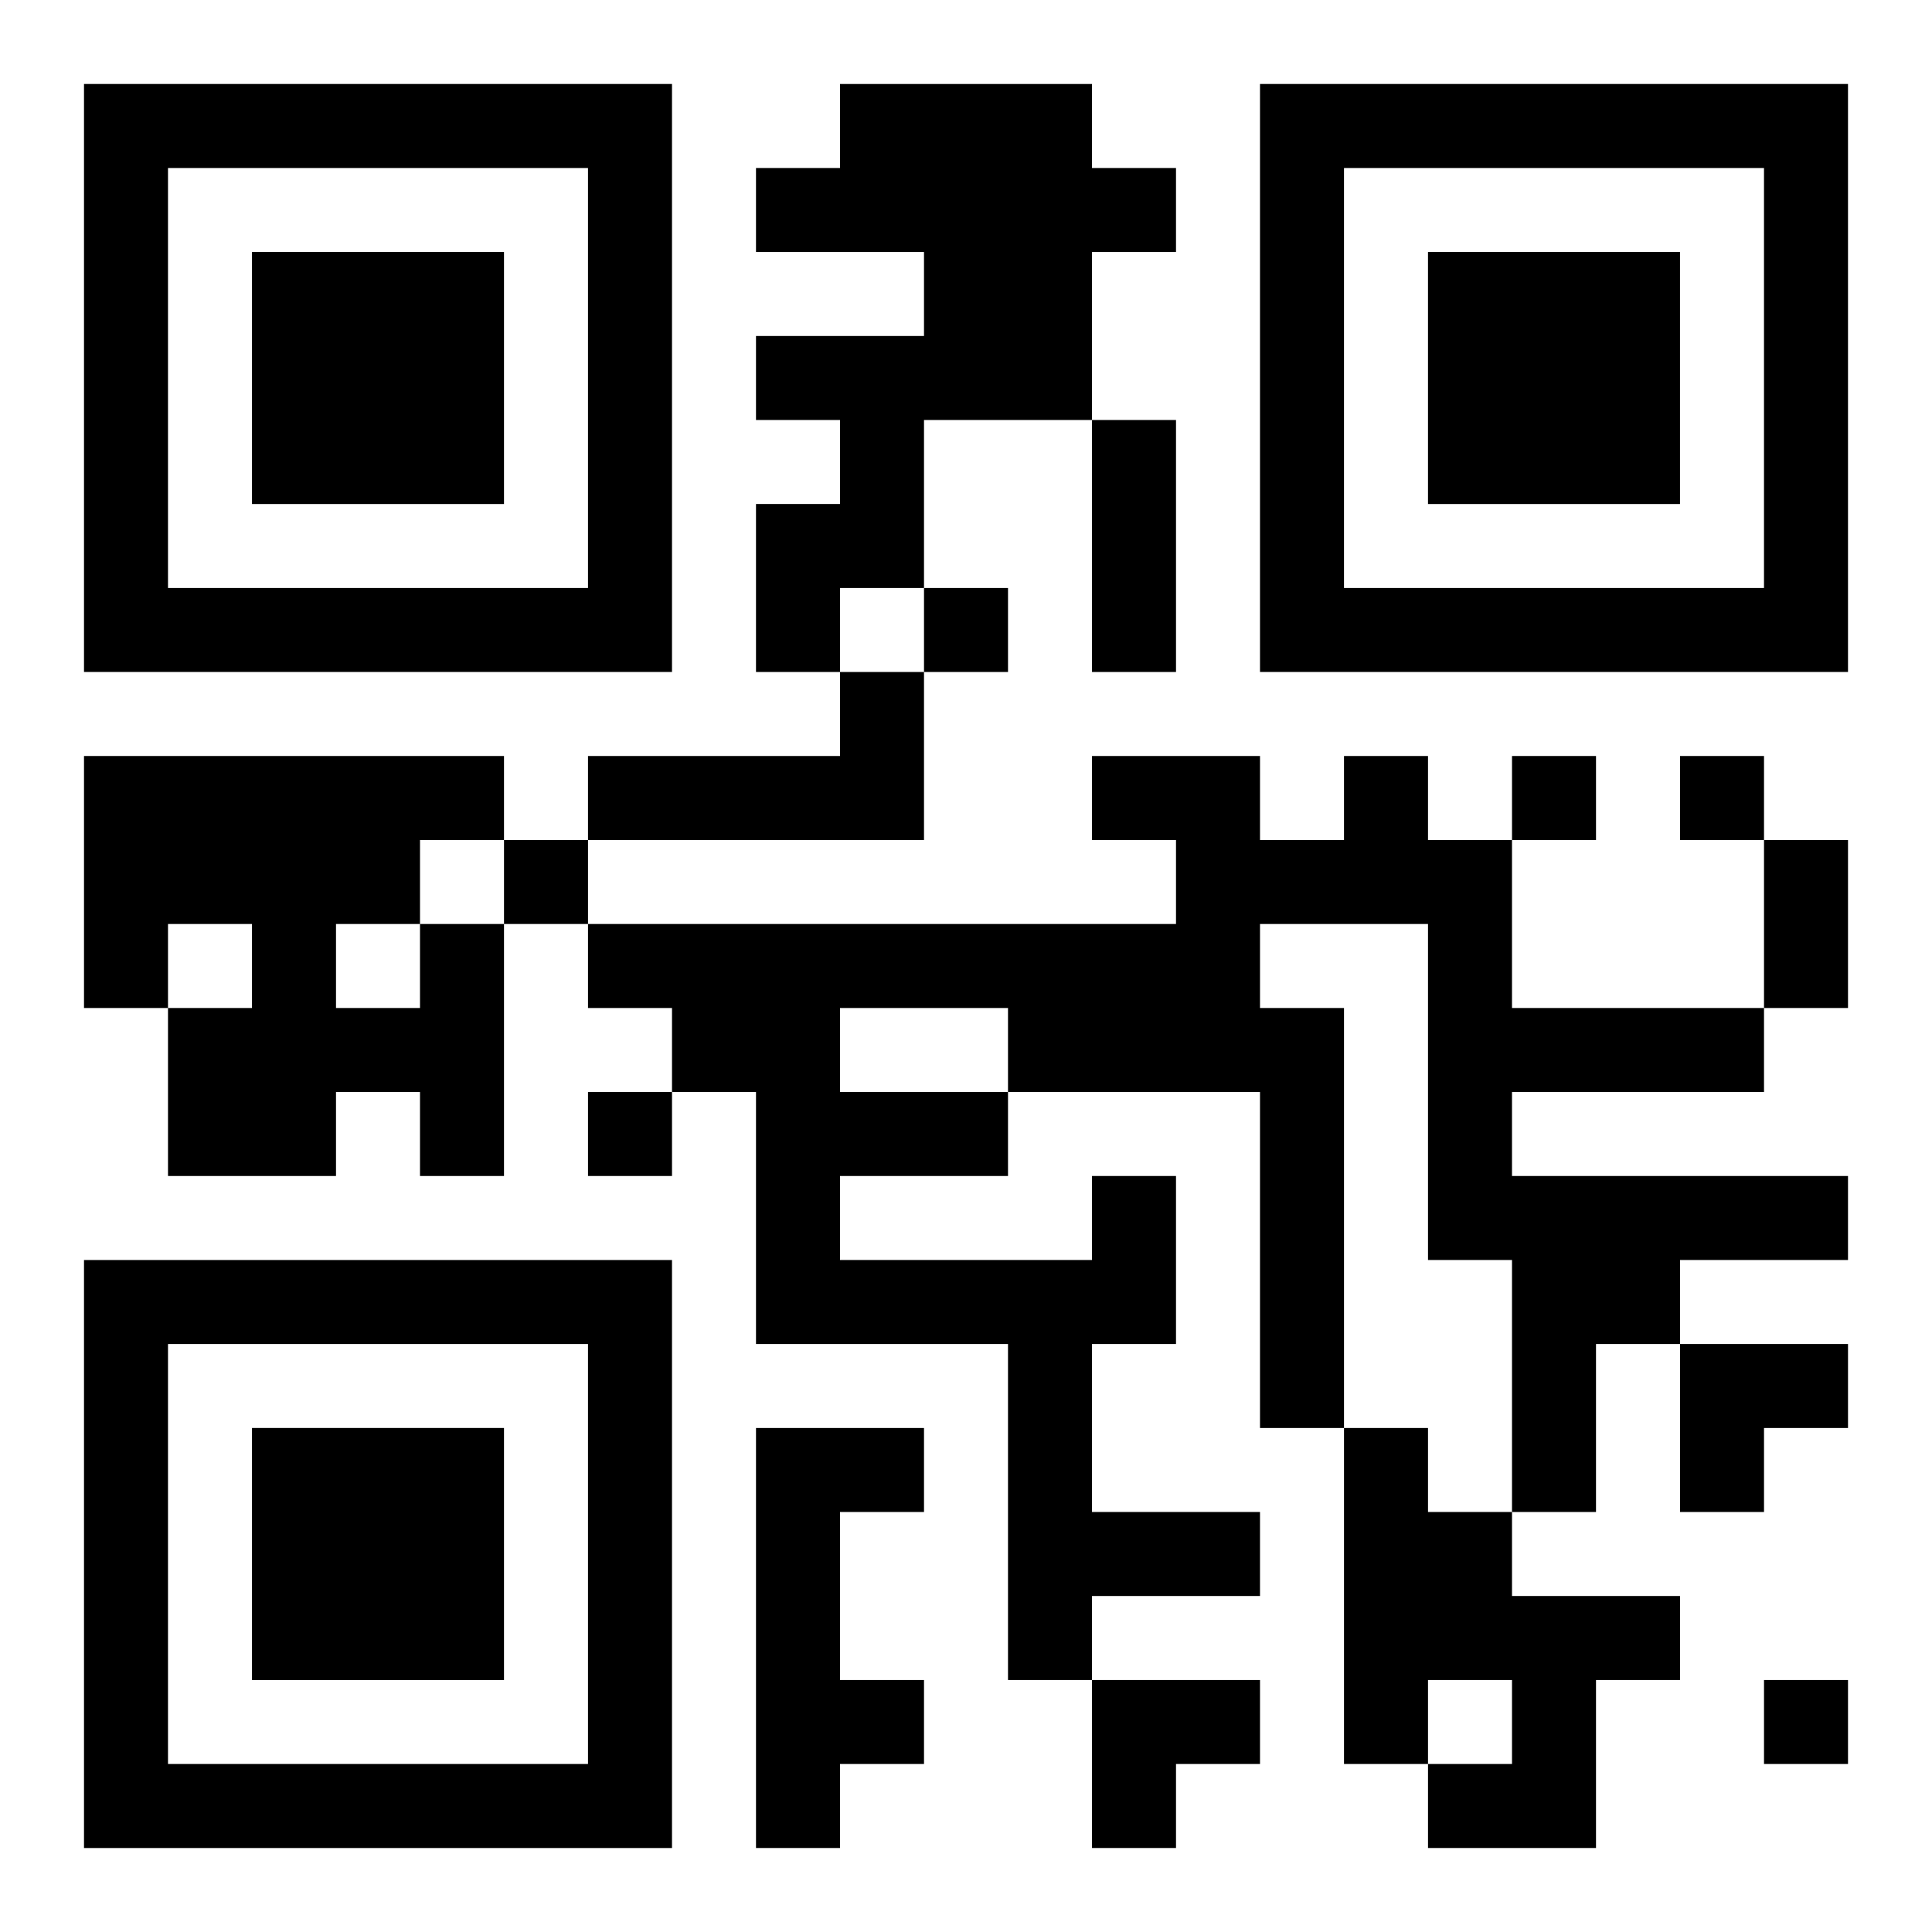<?xml version="1.0" encoding="UTF-8"?>
<svg width="250" height="250" baseProfile="full" version="1.1" viewBox="-1 -1 23 23" xmlns="http://www.w3.org/2000/svg" xmlns:xlink="http://www.w3.org/1999/xlink"><symbol id="a"><path d="m0 7v7h7v-7h-7zm1 1h5v5h-5v-5zm1 1v3h3v-3h-3z"/></symbol><use y="-7" xlink:href="#a"/><use y="7" xlink:href="#a"/><use x="14" y="-7" xlink:href="#a"/><path d="m9 0h3v1h1v1h-1v2h-2v2h-1v1h-1v-2h1v-1h-1v-1h2v-1h-2v-1h1v-1m0 7h1v2h-4v-1h3v-1m-5 3h1v3h-1v-1h-1v1h-2v-2h1v-1h-1v1h-1v-3h5v1h-1v1m-1 0v1h1v-1h-1m9 3h1v2h-1v2h2v1h-2v1h-1v-4h-3v-3h-1v-1h-1v-1h7v-1h-1v-1h2v1h1v-1h1v1h1v2h3v1h-3v1h4v1h-2v1h-1v2h-1v-3h-1v-4h-2v1h1v5h-1v-4h-3v1h-2v1h3v-1m-3-2v1h2v-1h-2m-1 5h2v1h-1v2h1v1h-1v1h-1v-5m7 0h1v1h1v1h2v1h-1v2h-2v-1h1v-1h-1v1h-1v-4m-5-10v1h1v-1h-1m7 2v1h1v-1h-1m2 0v1h1v-1h-1m-14 1v1h1v-1h-1m1 3v1h1v-1h-1m14 7v1h1v-1h-1m-8-15h1v3h-1v-3m8 5h1v2h-1v-2m-1 6h2v1h-1v1h-1zm-7 4h2v1h-1v1h-1z"/></svg>
